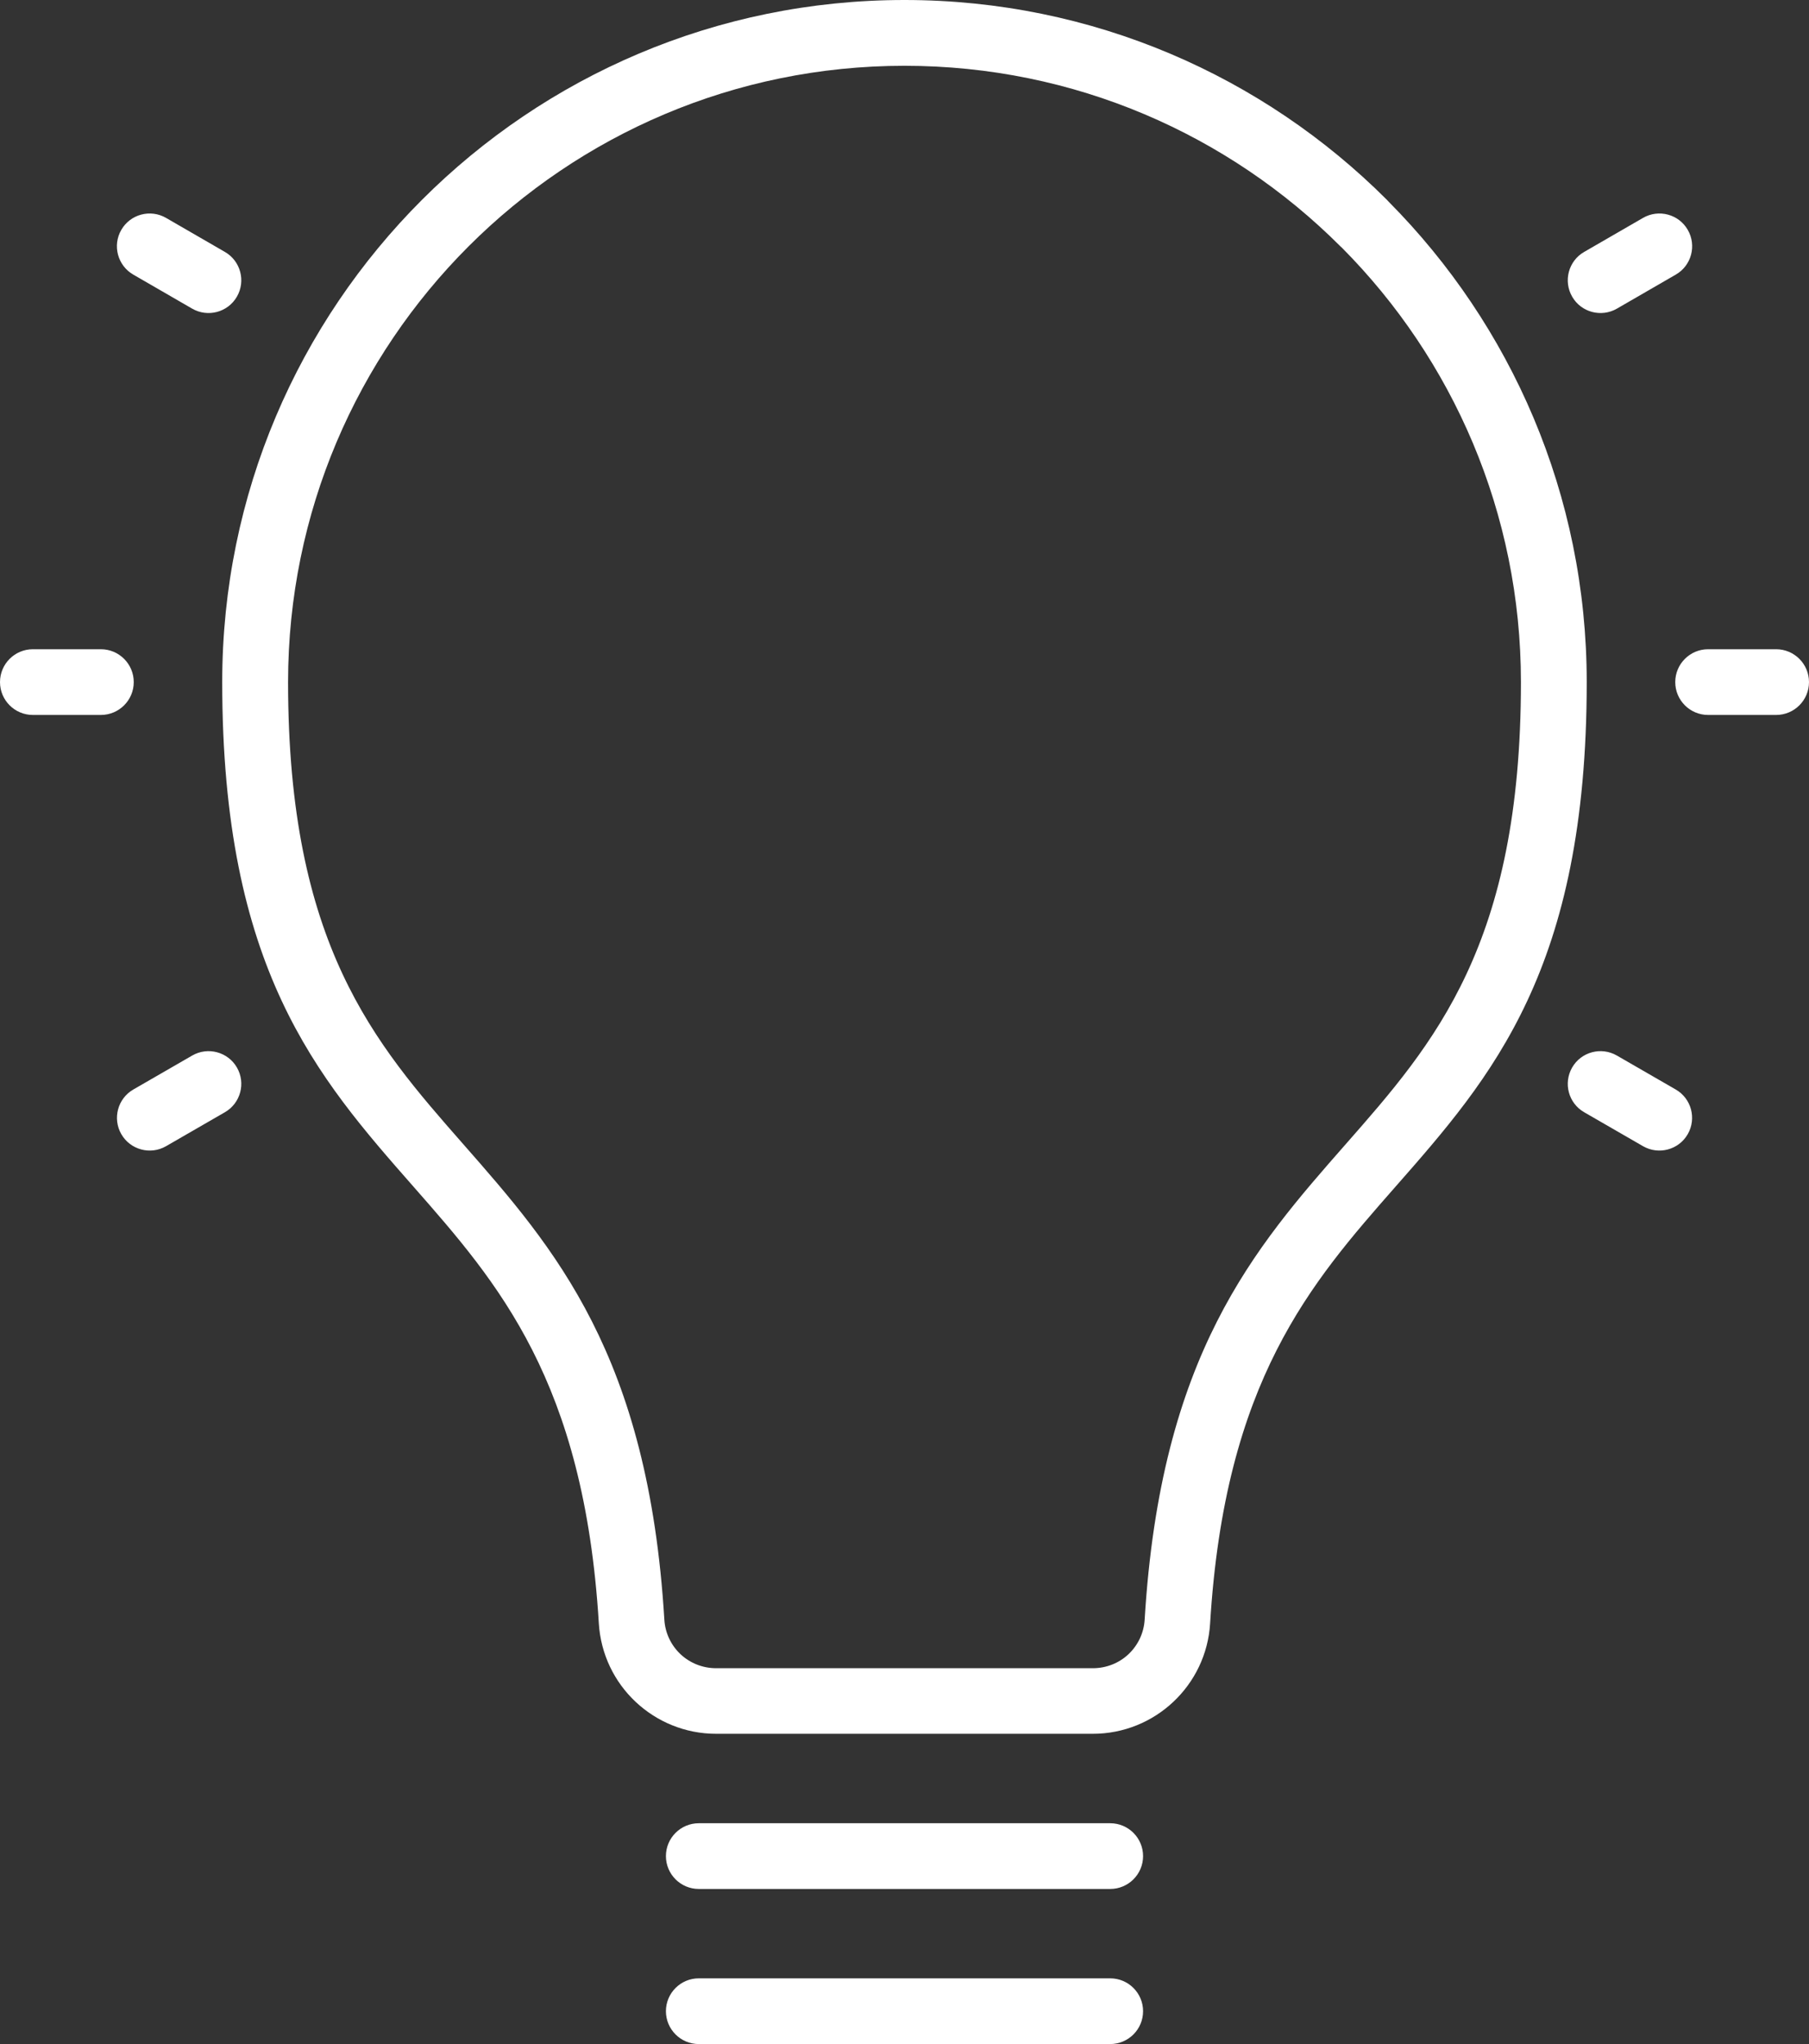 <?xml version="1.0" encoding="UTF-8"?>
<svg id="Layer_2" data-name="Layer 2" xmlns="http://www.w3.org/2000/svg" viewBox="0 0 275.24 311.03">
  <rect x="0" y="0" width="275.24" height="311.03" fill="#333333" stroke="none"/>
  <defs>
    <style>
      .cls-1 {
        fill: #fff;
      }
    </style>
  </defs>
  <g id="Layer_1-2" data-name="Layer 1">
    <path class="cls-1" d="m137.62,0c28.66,0,54.61,11.62,73.39,30.4l.28.3c18.62,18.76,30.13,44.6,30.13,73.09,0,43.67-14.41,60.07-29.13,76.82-12.83,14.61-25.93,29.51-28.17,66.4-.28,4.72-2.39,8.93-5.59,11.94-3.21,3.03-7.54,4.87-12.25,4.87h-57.32c-4.72,0-9.04-1.84-12.26-4.87-3.21-3.02-5.3-7.22-5.59-11.94-2.24-36.89-15.34-51.8-28.17-66.41-14.72-16.75-29.13-33.16-29.13-76.81,0-28.66,11.62-54.61,30.4-73.39C82.99,11.62,108.94,0,137.6,0h.02ZM34.23,38.34c2.38,1.38,3.19,4.43,1.81,6.81-1.38,2.38-4.43,3.19-6.81,1.81l-8.96-5.18c-2.38-1.38-3.19-4.43-1.81-6.81,1.38-2.38,4.43-3.19,6.81-1.81,0,0,8.96,5.18,8.96,5.18Zm220.73,127.44c2.38,1.37,3.2,4.41,1.83,6.8-1.37,2.38-4.41,3.2-6.8,1.83l-8.96-5.17c-2.38-1.37-3.2-4.41-1.83-6.8,1.37-2.38,4.41-3.2,6.8-1.83l8.96,5.17Zm-225.71-5.17c2.38-1.37,5.43-.55,6.8,1.83s.55,5.43-1.83,6.8l-8.96,5.17c-2.38,1.37-5.43.55-6.8-1.83s-.55-5.43,1.83-6.8c0,0,8.96-5.17,8.96-5.17ZM249.98,33.16c2.38-1.38,5.44-.57,6.81,1.81,1.38,2.38.57,5.44-1.81,6.81l-8.96,5.18c-2.38,1.38-5.44.57-6.81-1.81-1.38-2.38-.57-5.44,1.81-6.81l8.96-5.18ZM15.35,98.79c2.76,0,5,2.24,5,5s-2.24,5-5,5H5c-2.76,0-5-2.24-5-5s2.24-5,5-5h10.35Zm254.89,0c2.76,0,5,2.24,5,5s-2.24,5-5,5h-10.35c-2.76,0-5-2.24-5-5s2.24-5,5-5h10.35Zm-163.92,212.24c-2.76,0-5-2.24-5-5s2.24-5,5-5h62.6c2.76,0,5,2.24,5,5s-2.24,5-5,5h-62.6,0Zm0-23.6c-2.76,0-5-2.24-5-5s2.24-5,5-5h62.6c2.76,0,5,2.24,5,5s-2.24,5-5,5h-62.6,0ZM203.94,37.48c-16.97-16.97-40.42-27.47-66.32-27.47s-49.35,10.5-66.32,27.47c-16.97,16.97-27.47,40.42-27.47,66.32,0,39.95,13.17,54.94,26.62,70.26,13.94,15.88,28.19,32.09,30.63,72.38.12,2.08,1.05,3.94,2.46,5.27,1.41,1.32,3.32,2.13,5.42,2.13h57.32c2.1,0,4.02-.81,5.42-2.13,1.41-1.33,2.34-3.19,2.46-5.27,2.44-40.3,16.68-56.5,30.63-72.38,13.45-15.31,26.62-30.31,26.62-70.26,0-25.79-10.4-49.15-27.22-66.09,0,0-.25-.23-.25-.23Z"/>
  </g>
</svg>